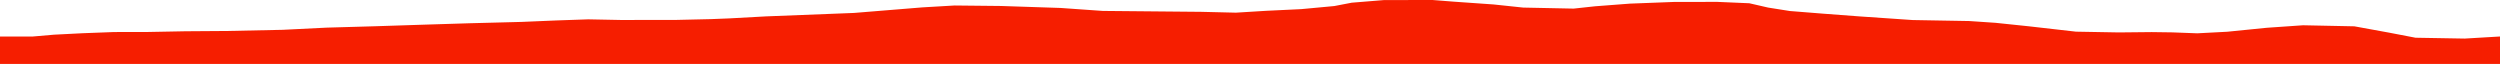 <?xml version="1.0" encoding="iso-8859-1"?>
<!DOCTYPE svg PUBLIC "-//W3C//DTD SVG 1.0//EN"
"http://www.w3.org/TR/2001/
REC-SVG-20010904/DTD/svg10.dtd">

<svg viewBox="0 0 45832.798 1172.559" preserveAspectRatio="none" xmlns="http://www.w3.org/2000/svg" xmlns:xlink="http://www.w3.org/1999/xlink">
  <polygon points="0,1172.559 0,669.892  596.806,669.892 990.572,635.781 1511.921,609.263 2091.585,587.343 2714.887,586.19 3395.032,573.331 4146.251,568.021 5182.374,546.636 5986.837,506.738 6873.834,481.422 7789.611,451.703 8615.697,426.083 9560.648,401.646 10201.934,374.74 10784.327,354.589 11378.052,366.231 12381.412,365.504 13037.901,350.383 13369.913,337.196 14043.211,300.332 15657.149,237.188 16908.87,135.33 17500.509,100.688 18347.098,109.58 19441.872,145.729 20217.559,200.254 22021.565,216.841 22657.864,232.273 23208.934,198.345 23856.919,167.19 24461.72,110.831 24781.461,49.438 25374.299,1.205 26263.558,0 26651.898,30.466 27382.987,81.71 27924.643,138.917 28850.033,157.785 29242.226,115.263 29880.829,66.51 30684.159,35.884 31482.355,34.446 32071.348,59.707 32414.696,138.75 32813.499,201.924 33425.488,250.62 34083.671,300.236 35066.87,367.505 36101.7,385.717 36583.381,418.252 37191.277,481.674 38059.253,580.578 38843.46,594.562 39447.267,588.393 39825.406,593.531 40281.945,610.721 40832.994,581.919 41553.167,509.619 42221.855,463.236 43162.802,482.505 43805.8,599.717 44284.321,691.752 45184.669,707.258 45832.798,669.009  45832.798,1172.559" style="fill:#f61e00;stroke-width:1" />
</svg>